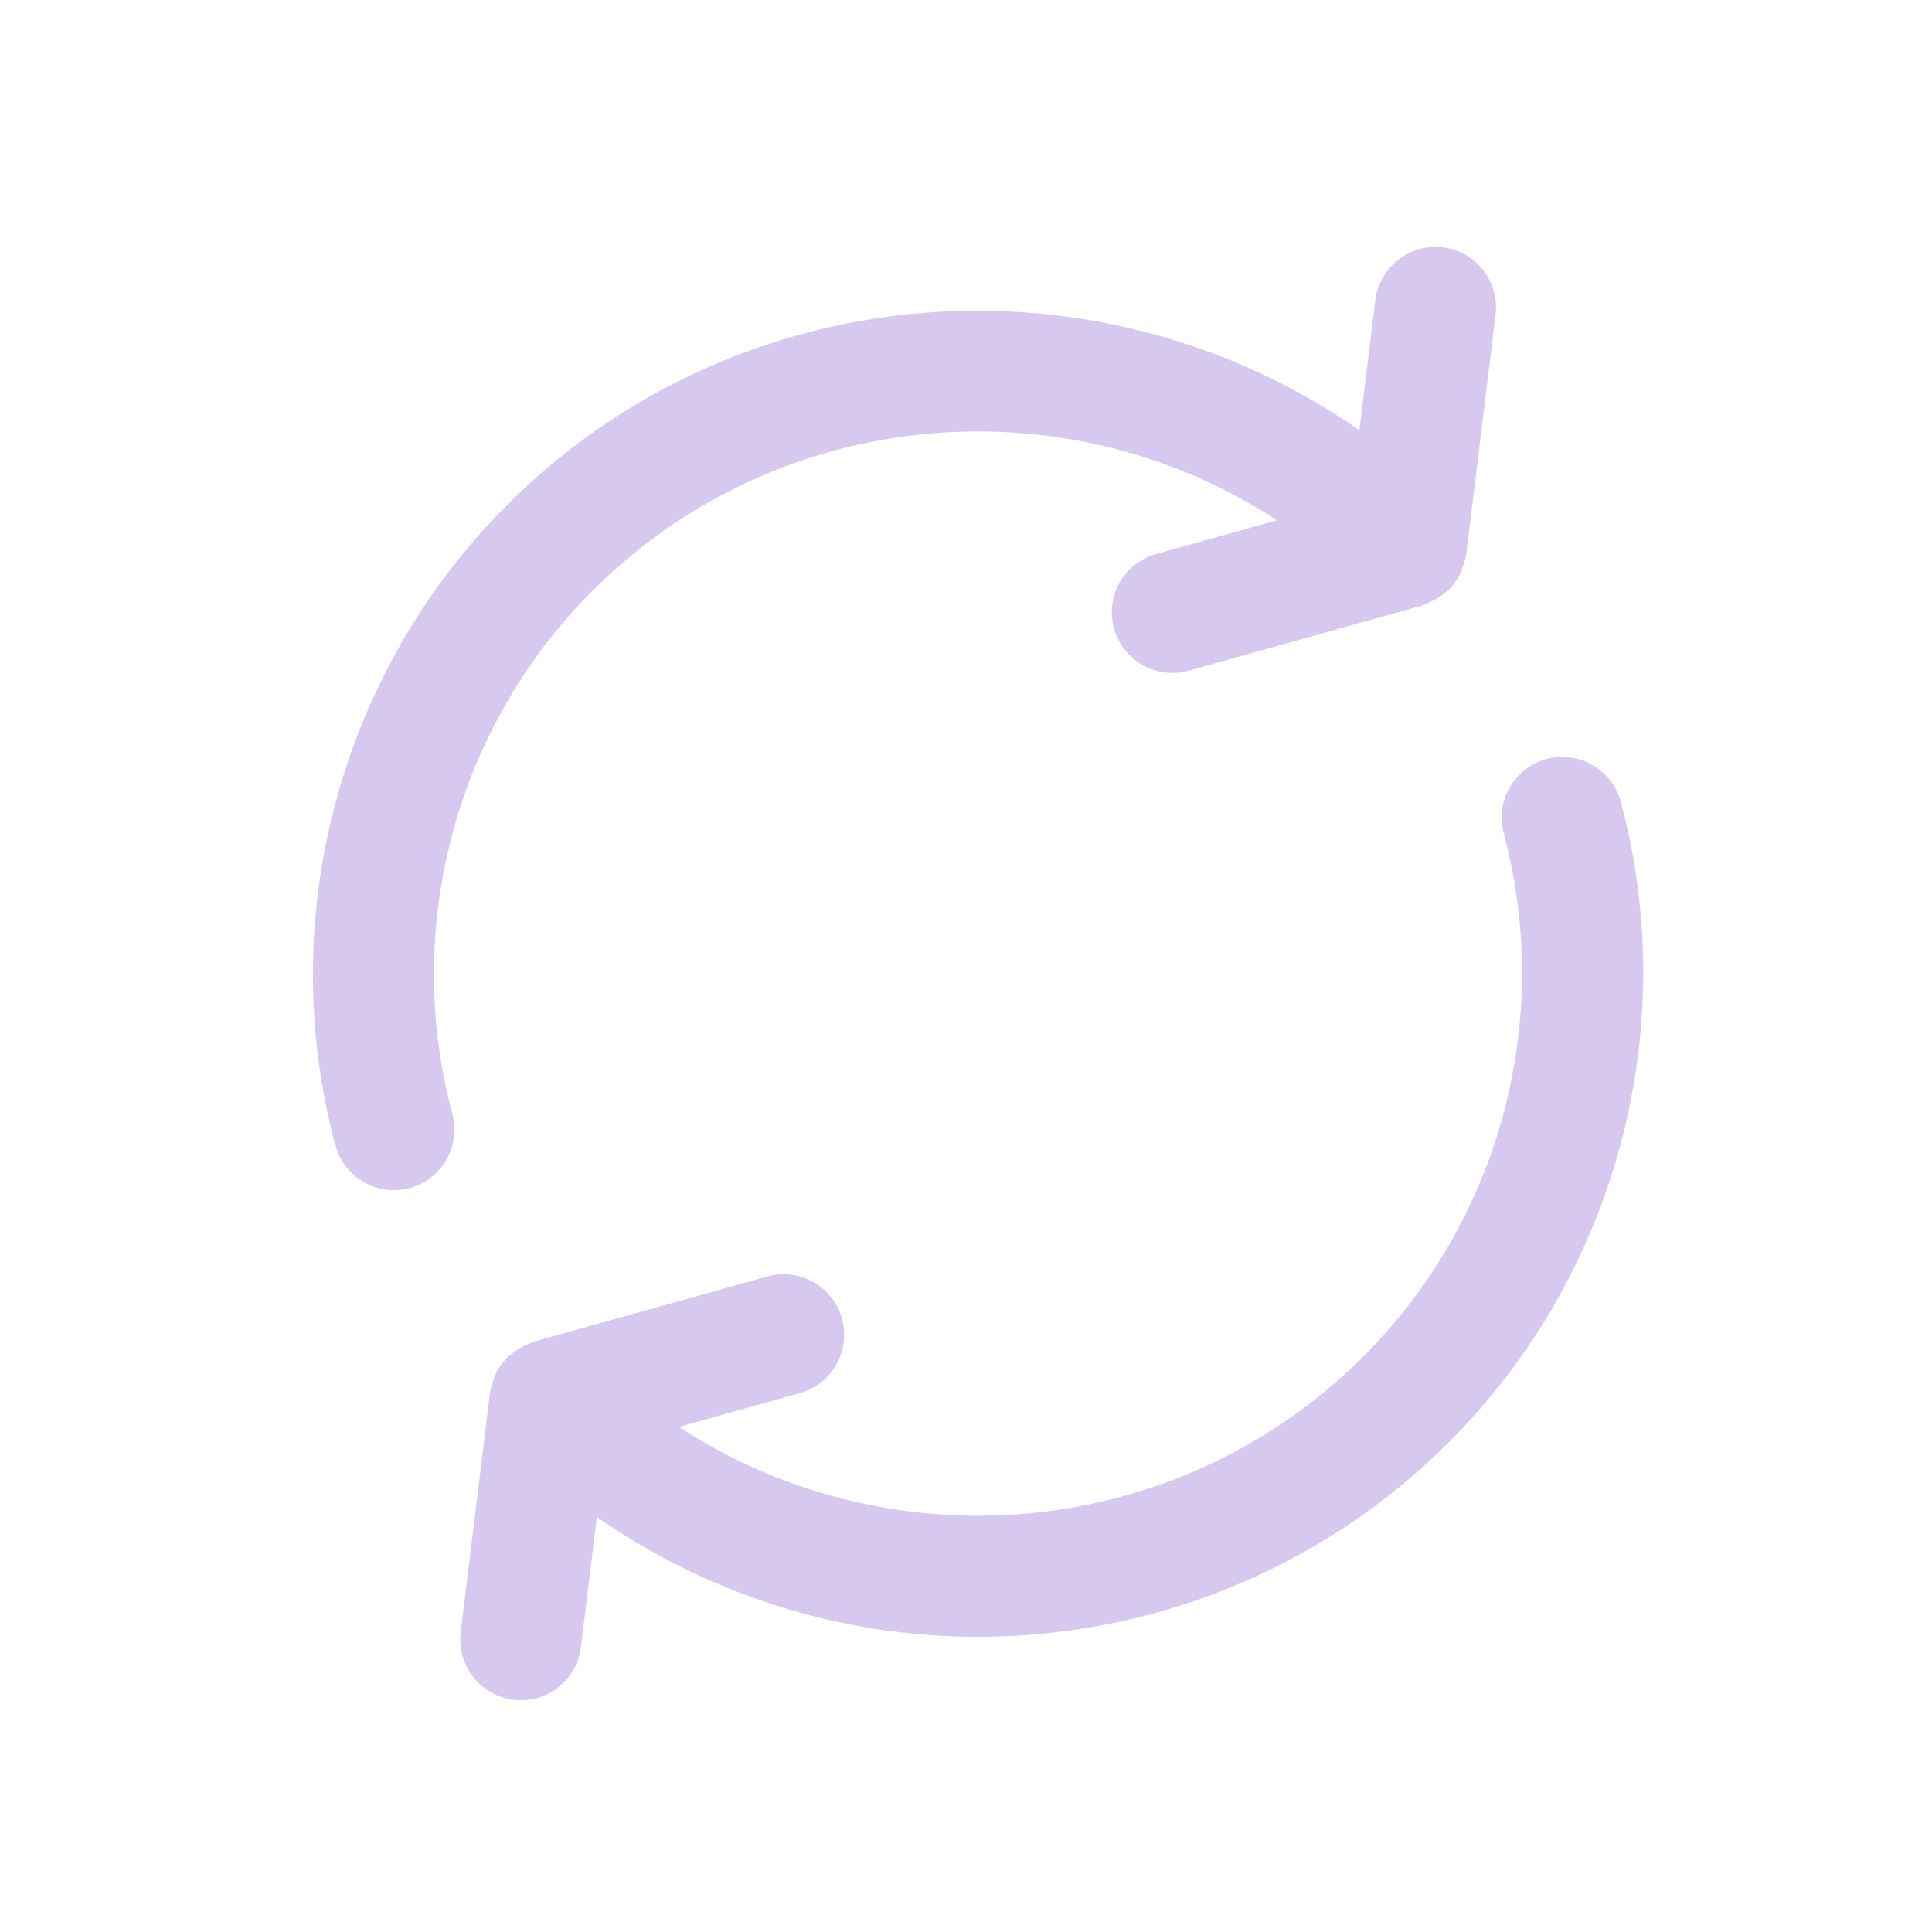 <svg version="1.0" preserveAspectRatio="xMidYMid meet" height="300" viewBox="0 0 224.88 225" zoomAndPan="magnify" width="300" xmlns:xlink="http://www.w3.org/1999/xlink" xmlns="http://www.w3.org/2000/svg"><path fill-rule="nonzero" fill-opacity="1" d="M 188.699 93.387 C 187.684 89.633 183.844 87.383 180.051 88.398 C 176.293 89.414 174.047 93.273 175.062 97.039 C 180.883 118.781 174.605 142.148 158.652 158.039 C 137.043 179.586 103.605 182.285 79.012 166.176 L 93.09 162.242 C 96.84 161.207 99.035 157.297 97.992 153.559 C 96.941 149.801 93.062 147.621 89.301 148.66 L 62.121 156.246 C 61.957 156.289 61.832 156.395 61.676 156.438 C 61.43 156.527 61.211 156.637 60.977 156.754 C 60.395 157.031 59.879 157.375 59.398 157.793 C 59.277 157.898 59.129 157.941 59.016 158.047 C 58.961 158.094 58.945 158.172 58.898 158.223 C 58.328 158.828 57.859 159.512 57.535 160.289 C 57.465 160.449 57.445 160.633 57.387 160.809 C 57.238 161.254 57.07 161.691 57.008 162.164 L 53.594 190.086 C 53.121 193.953 55.871 197.473 59.738 197.949 C 60.027 197.992 60.316 198.016 60.605 198.016 C 64.117 198.016 67.156 195.391 67.594 191.82 L 69.449 176.664 C 82.73 185.926 98.254 190.621 113.816 190.621 C 133.656 190.621 153.496 183.098 168.605 168.031 C 188.117 148.582 195.82 119.98 188.699 93.387 Z M 188.699 93.387" fill="#d7c8ef"></path><path fill-rule="nonzero" fill-opacity="1" d="M 69.012 68.73 C 90.613 47.191 124.059 44.48 148.652 60.59 L 134.574 64.523 C 130.82 65.57 128.629 69.461 129.68 73.215 C 130.562 76.324 133.383 78.371 136.473 78.371 C 137.105 78.371 137.746 78.285 138.383 78.102 L 165.562 70.52 C 165.711 70.473 165.852 70.371 166.008 70.316 C 166.25 70.23 166.461 70.125 166.699 70.012 C 167.293 69.723 167.812 69.379 168.293 68.961 C 168.414 68.848 168.562 68.812 168.676 68.699 C 168.73 68.652 168.746 68.574 168.801 68.523 C 169.371 67.926 169.832 67.234 170.164 66.465 C 170.234 66.297 170.254 66.121 170.312 65.941 C 170.457 65.5 170.629 65.062 170.691 64.582 L 174.113 36.652 C 174.586 32.789 171.836 29.277 167.969 28.797 C 164.176 28.352 160.586 31.074 160.113 34.938 L 158.25 50.109 C 128.023 29.043 86.031 31.863 59.074 58.727 C 39.566 78.18 31.871 106.777 39 133.375 C 39.848 136.52 42.691 138.609 45.809 138.609 C 46.406 138.609 47.02 138.523 47.633 138.359 C 51.395 137.352 53.629 133.496 52.621 129.723 C 46.781 107.992 53.059 84.617 69.012 68.73 Z M 69.012 68.73" fill="#d7c8ef"></path></svg>